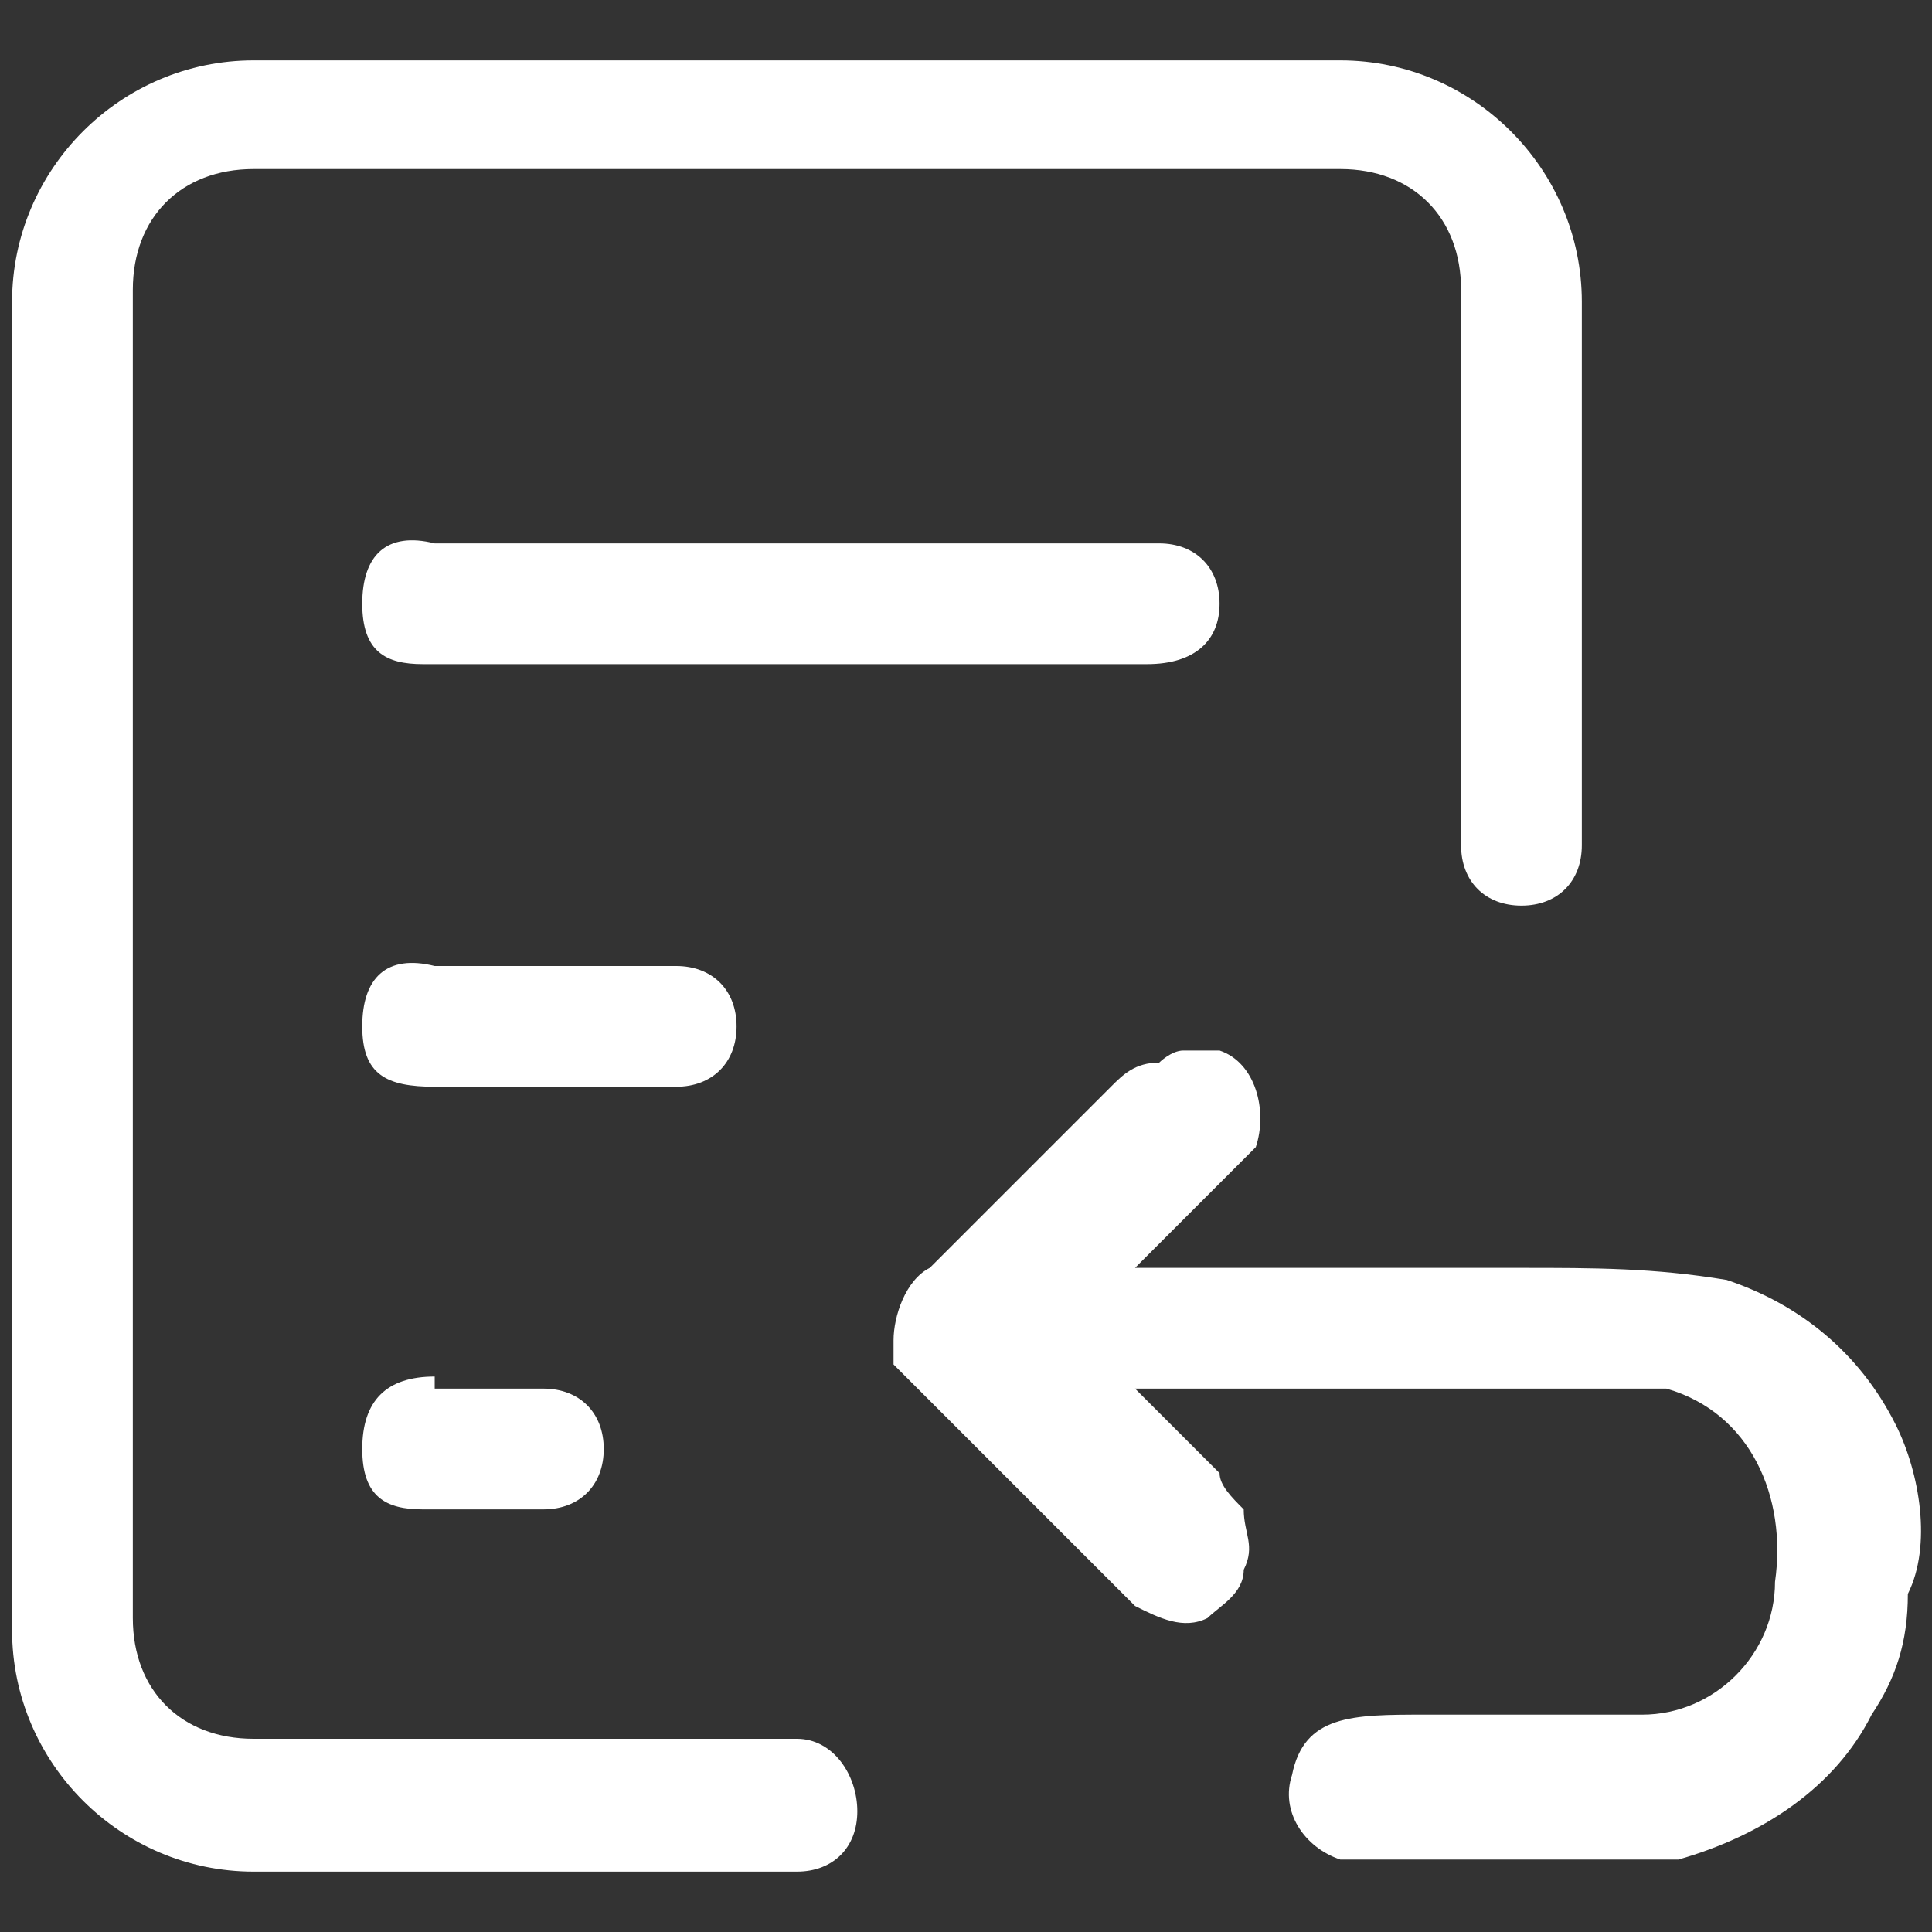 <?xml version="1.0" standalone="no"?><!DOCTYPE svg PUBLIC "-//W3C//DTD SVG 1.1//EN" "http://www.w3.org/Graphics/SVG/1.1/DTD/svg11.dtd"><svg t="1734986745519" class="icon" viewBox="0 0 1024 1024" version="1.1" xmlns="http://www.w3.org/2000/svg" p-id="6971" xmlns:xlink="http://www.w3.org/1999/xlink" width="200" height="200"><rect x="0" y="0" width="1024" height="1024" fill="#333333" stroke="none"/><path d="M620.8 556.8z m384 198.4c-19.2-38.4-51.2-64-89.6-76.8-38.4-6.4-70.4-6.4-108.8-6.4H601.6l44.8-44.8 19.2-19.2c6.4-19.2 0-44.8-19.2-51.2h-19.2c-6.4 0-12.8 6.4-12.8 6.4-12.8 0-19.2 6.4-25.6 12.8l-25.6 25.6-70.4 70.4c-12.8 6.4-19.2 25.6-19.2 38.4v12.8l19.2 19.2 25.6 25.6 83.2 83.2c12.8 6.4 25.6 12.8 38.4 6.4 6.4-6.4 19.2-12.8 19.2-25.6 6.4-12.8 0-19.2 0-32-6.4-6.4-12.8-12.8-12.8-19.2L601.6 736h281.6c44.8 12.8 64 57.6 57.6 102.4 0 38.4-32 70.4-70.4 70.4H755.2c-38.4 0-64 0-70.4 32-6.4 19.2 6.4 38.4 25.6 44.8h179.2c44.8-12.8 83.2-38.4 102.4-76.8 12.8-19.2 19.2-38.4 19.2-64 12.8-25.6 6.4-64-6.4-89.6z" p-id="6972" fill="#ffffff"></path><path d="M422.4 921.6h-288c-38.4 0-64-25.6-64-64v-704c0-38.4 25.6-64 64-64h576c38.4 0 64 25.6 64 64V448c0 19.2 12.8 32 32 32s32-12.8 32-32V160c0-70.4-57.6-128-128-128h-576C64 32 6.4 89.6 6.4 160v704c0 70.4 57.6 128 128 128h288c19.2 0 32-12.8 32-32s-12.8-38.4-32-38.4z" p-id="6973" fill="#ffffff"></path><path d="M646.4 320c0-19.2-12.8-32-32-32h-384c-25.6-6.4-38.4 6.4-38.4 32s12.8 32 32 32h384c25.6 0 38.4-12.8 38.4-32z m-256 224c0-19.2-12.8-32-32-32h-128c-25.6-6.4-38.4 6.4-38.4 32s12.8 32 38.4 32h128c19.2 0 32-12.8 32-32z m-160 185.6c-25.6 0-38.4 12.8-38.4 38.4s12.8 32 32 32h64c19.2 0 32-12.8 32-32s-12.8-32-32-32h-57.6z" p-id="6974" fill="#ffffff"></path></svg>